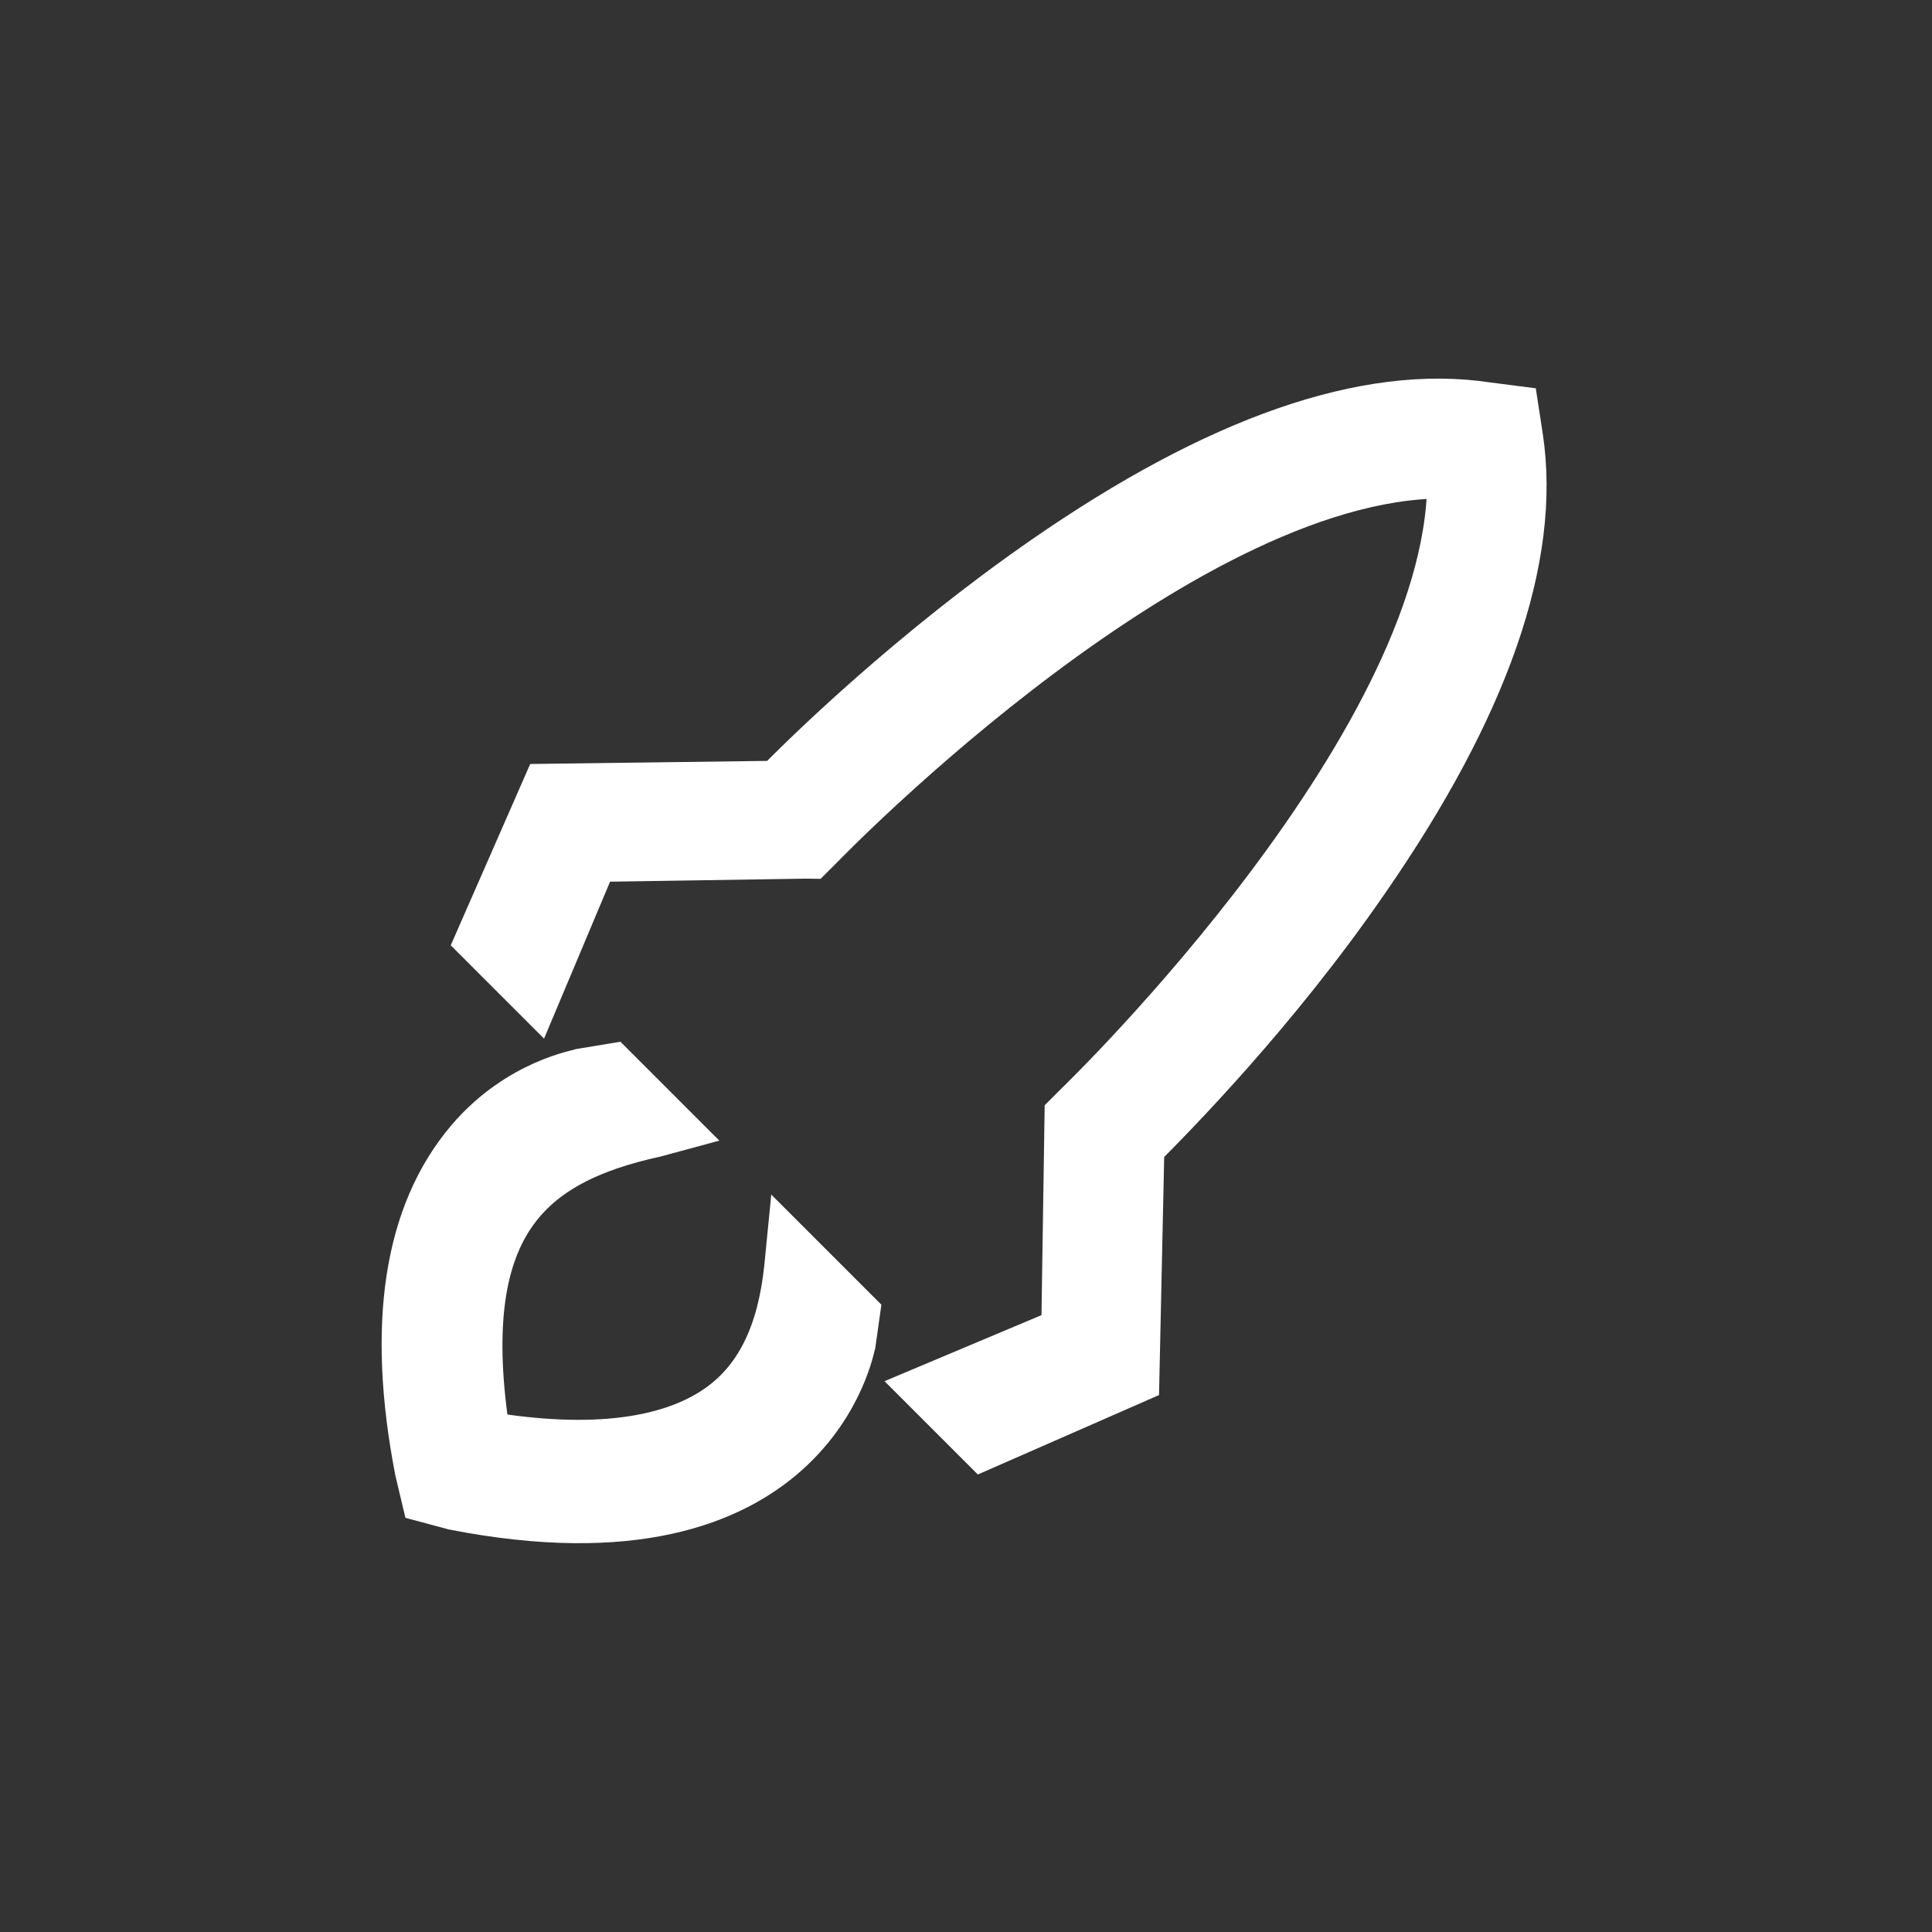 <?xml version="1.0" encoding="UTF-8"?>
<svg width="34px" height="34px" viewBox="0 0 34 34" version="1.1" xmlns="http://www.w3.org/2000/svg" xmlns:xlink="http://www.w3.org/1999/xlink">
    <rect x="0" y="0" width="34" height="34" fill="#333333" stroke="none"/>
    <title>9F2F473B-CB89-4657-9F39-1A6E0464446C</title>
    <g id="Layout" stroke="#FFFFFF" stroke-width="1" fill="#FFFFFF" fill-rule="evenodd">
        <g id="Rocketflare-Infos" transform="translate(-366, -5163)" fill="#FFFFFF" fill-rule="nonzero" stroke="#FFFFFF">
            <g id="ICN-rocket" transform="translate(383.055, 5179.811) rotate(45) translate(-383.055, -5179.811) translate(375.796, 5166.33)">
                <path d="M11.697,13.765 C11.697,12.973 11.684,10.396 11.171,7.618 C10.513,3.997 9.316,1.508 7.605,0.251 L7.263,0 L6.921,0.264 C5.21,1.521 4.013,3.997 3.355,7.63 C2.855,10.383 2.816,12.973 2.829,13.777 L0,16.681 L1.026,19.308 L2.263,19.308 L1.289,16.92 L3.921,14.205 L3.96,14.167 L3.96,13.953 C3.96,13.865 3.803,4.576 7.276,1.395 C10.724,4.601 10.566,13.878 10.566,13.978 L10.566,14.205 L13.224,16.945 L12.25,19.334 L13.487,19.334 L14.513,16.706 L11.697,13.765 Z" id="Path"></path>
                <path d="M10.266,19.421 L8.832,19.421 L8.965,19.583 C9.682,20.472 9.987,21.31 9.867,22.161 C9.708,23.261 8.832,24.425 7.226,25.563 C4.081,23.286 4.253,21.51 5.501,19.558 L5.594,19.396 L4.253,19.396 L3.975,19.784 C3.961,19.821 3.324,20.684 3.43,21.998 C3.563,23.649 4.718,25.226 6.868,26.677 L7.253,26.914 L7.664,26.677 C12.92,23.136 10.571,19.846 10.558,19.809 L10.266,19.421 Z" id="Path"></path>
            </g>
        </g>
    </g>
</svg>